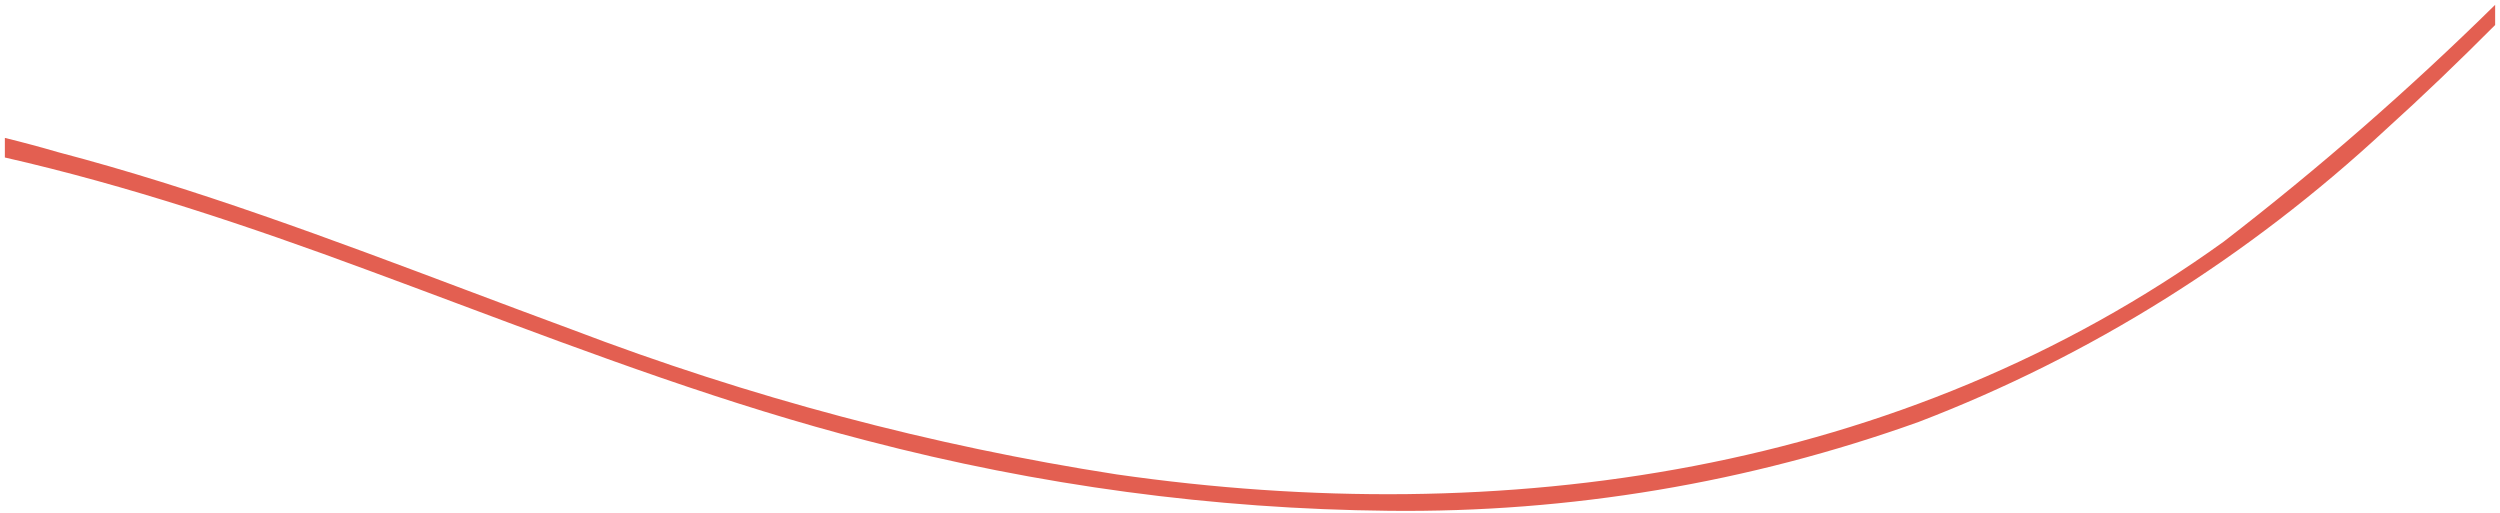<svg width="395" height="81" viewBox="0 0 395 81" fill="none" xmlns="http://www.w3.org/2000/svg">
<path fill-rule="evenodd" clip-rule="evenodd" d="M394.233 0.762C380.646 14.136 366.332 26.627 351.36 38.169C300.34 74.923 237.432 83.713 176.416 74.953C147.216 70.425 118.39 62.758 90.362 52.065C84.807 50.018 79.26 47.931 73.713 45.843C52.387 37.817 31.046 29.785 9.177 24.045C6.383 23.229 3.58 22.478 0.767 21.79V24.883C20.098 29.285 39.301 35.71 58.021 42.651C62.835 44.425 67.64 46.224 72.443 48.023C93.784 56.014 115.089 63.992 137.003 69.629C164.12 76.718 191.772 80.434 219.423 80.705C248.025 81.03 276.311 76.285 303.18 66.654C330.243 56.28 355.215 40.648 376.925 20.49C382.802 15.188 388.564 9.637 394.233 3.951V0.762Z" fill="#E35F51"/>
</svg>
